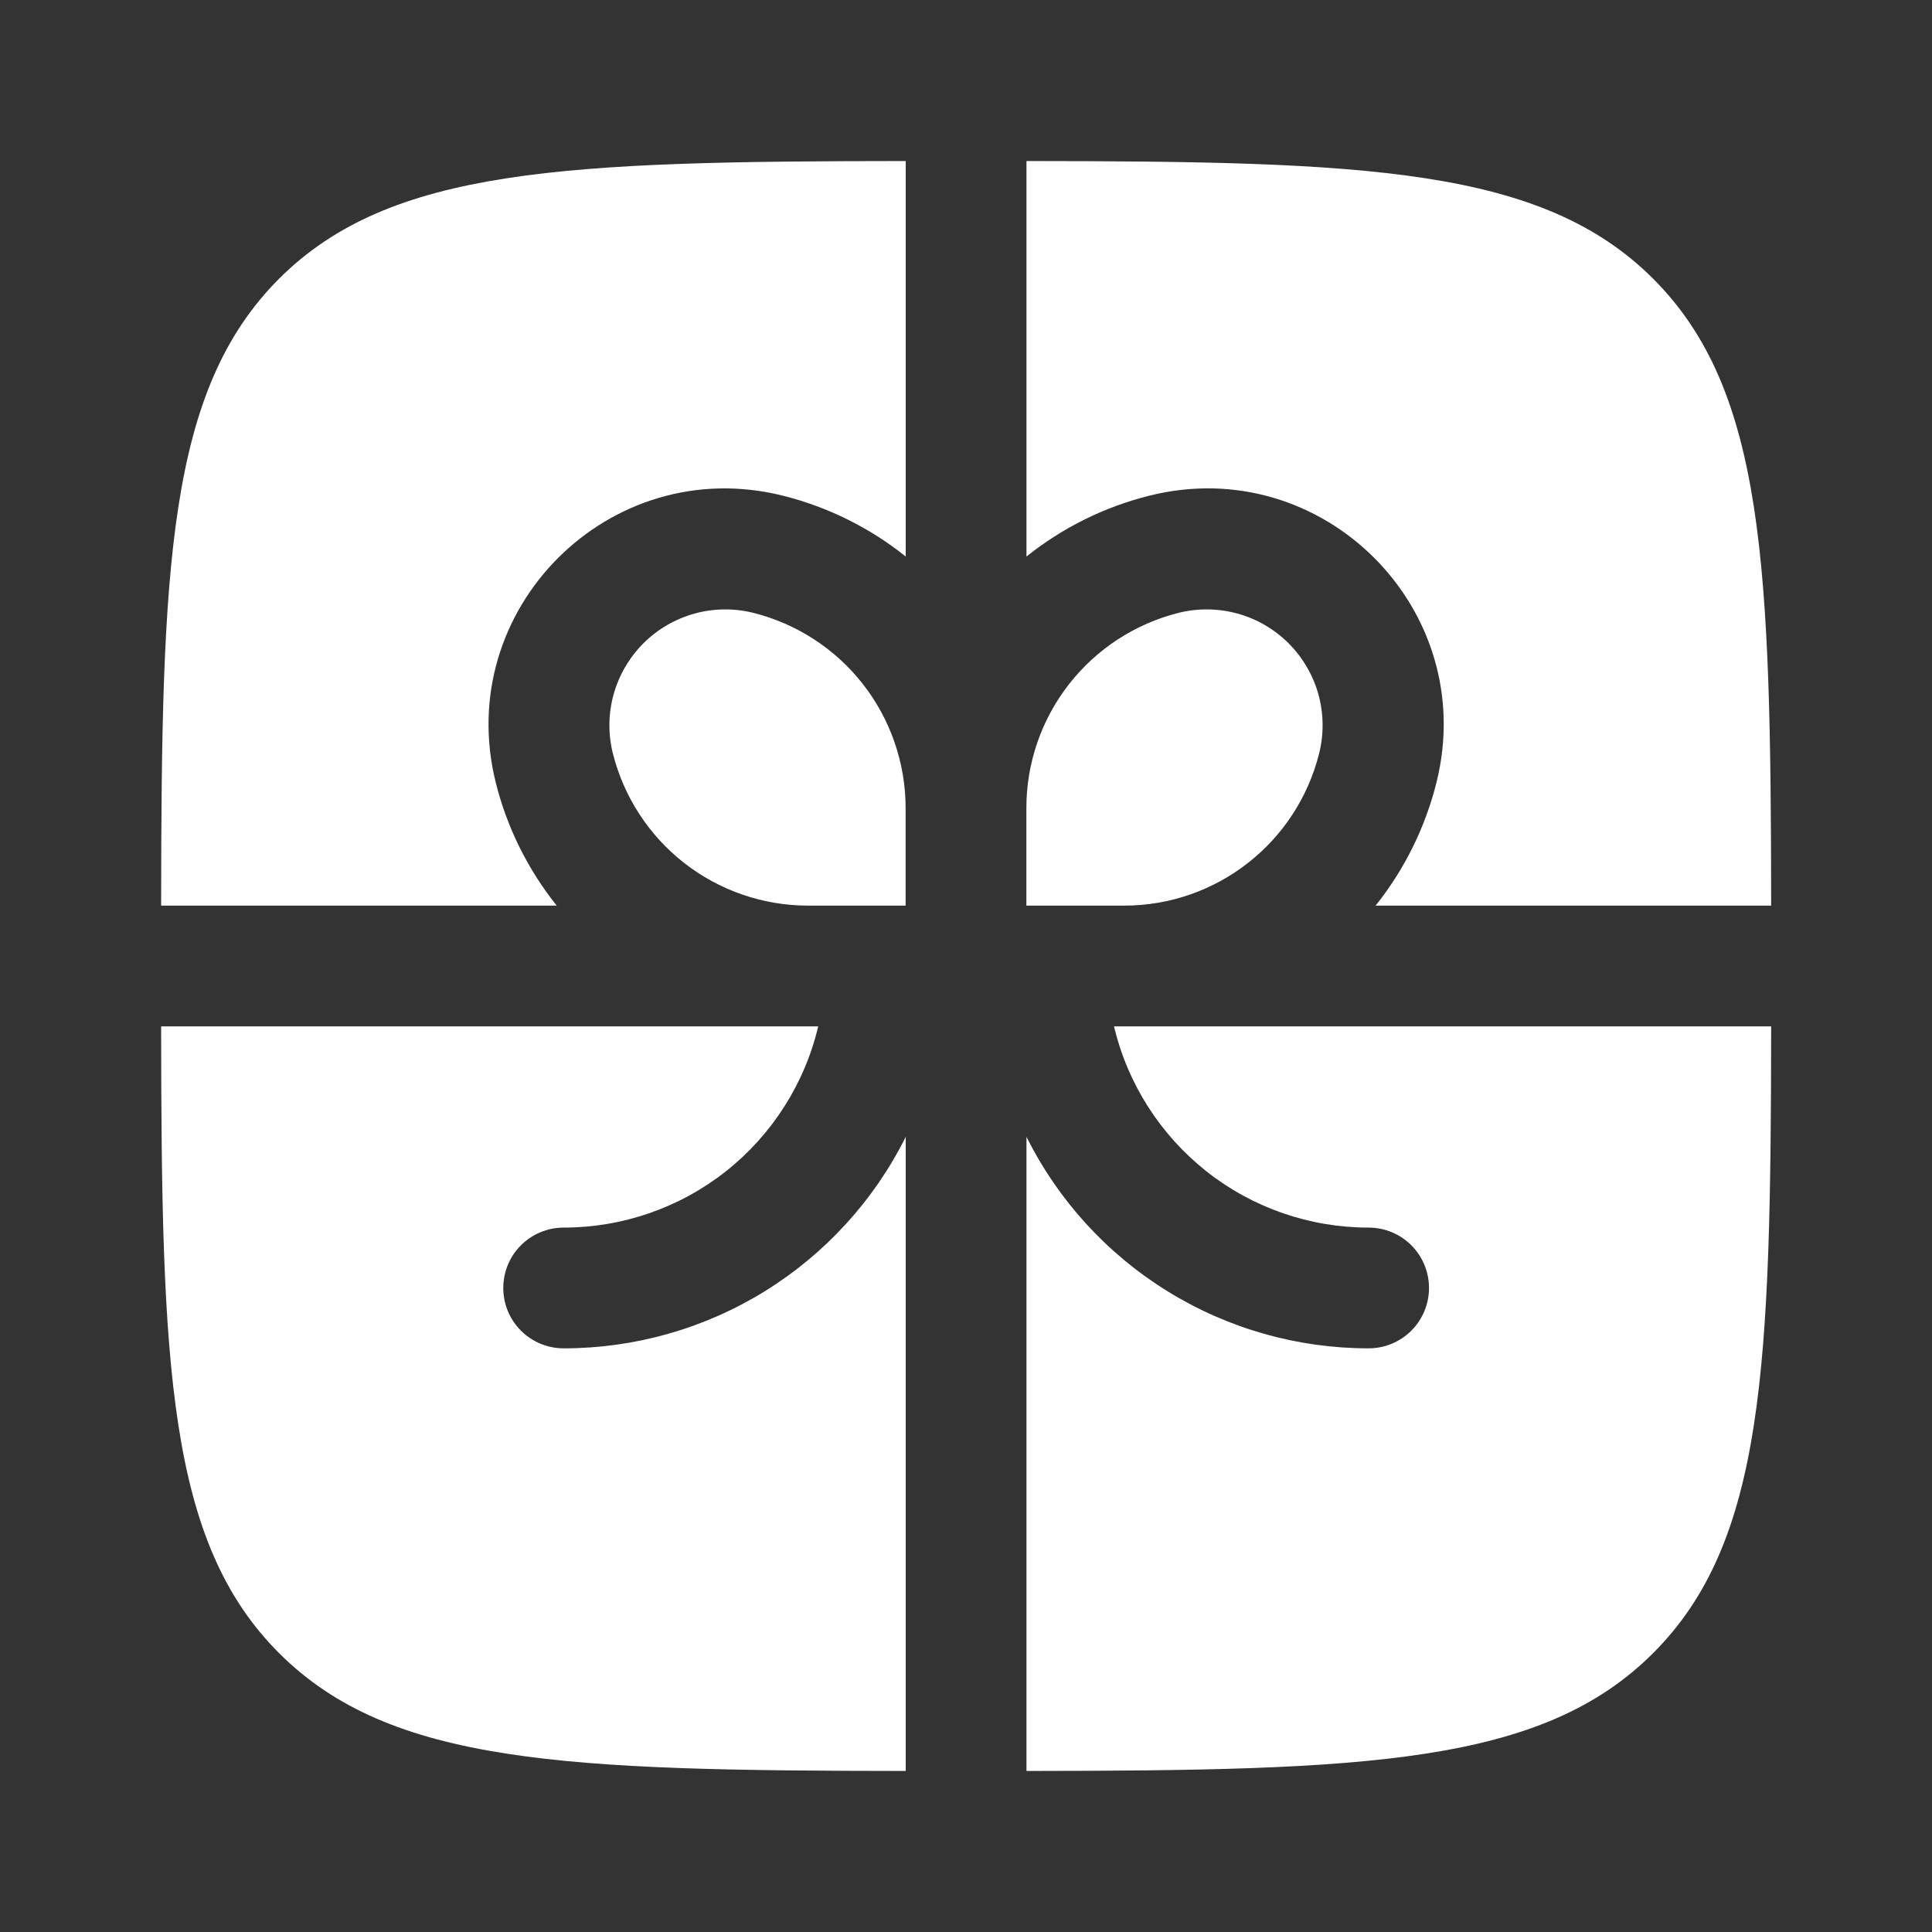 <svg width="20" height="20" viewBox="0 0 20 20" fill="none" xmlns="http://www.w3.org/2000/svg">
<rect x="0" y="0" width="20" height="20" fill="#333333" stroke="none"/>
<path d="M9.376 1.667C5.86 1.67 4.042 1.733 2.888 2.886C1.735 4.042 1.671 5.859 1.668 9.375H5.763C5.464 9.001 5.248 8.566 5.132 8.101C4.685 6.308 6.31 4.683 8.103 5.131C8.58 5.25 9.011 5.469 9.376 5.761V1.667ZM1.668 10.625C1.671 14.14 1.735 15.958 2.888 17.112C4.043 18.267 5.86 18.329 9.376 18.333V11.769C9.048 12.427 8.542 12.98 7.917 13.367C7.291 13.754 6.57 13.958 5.835 13.958C5.669 13.958 5.51 13.892 5.393 13.775C5.275 13.658 5.21 13.499 5.21 13.333C5.21 13.167 5.275 13.008 5.393 12.891C5.51 12.774 5.669 12.708 5.835 12.708C6.444 12.708 7.036 12.503 7.515 12.125C7.993 11.746 8.33 11.218 8.47 10.625H1.668ZM10.626 18.333C14.141 18.329 15.96 18.267 17.114 17.112C18.268 15.959 18.331 14.14 18.335 10.625H11.532C11.673 11.218 12.01 11.746 12.488 12.125C12.966 12.503 13.558 12.708 14.168 12.708C14.334 12.708 14.493 12.774 14.61 12.891C14.727 13.008 14.793 13.167 14.793 13.333C14.793 13.499 14.727 13.658 14.61 13.775C14.493 13.892 14.334 13.958 14.168 13.958C13.432 13.958 12.712 13.754 12.086 13.367C11.46 12.98 10.955 12.427 10.626 11.769V18.333ZM18.335 9.375C18.331 5.859 18.268 4.041 17.114 2.886C15.96 1.733 14.141 1.67 10.626 1.667V5.761C11 5.462 11.434 5.247 11.899 5.131C13.693 4.682 15.319 6.307 14.87 8.101C14.754 8.566 14.539 9.001 14.24 9.375H18.335Z" fill="white"/>
<path d="M7.798 6.344C8.248 6.457 8.648 6.717 8.933 7.082C9.219 7.448 9.374 7.899 9.375 8.363V9.375H8.362C7.898 9.374 7.448 9.219 7.082 8.933C6.717 8.648 6.457 8.248 6.344 7.798C6.294 7.597 6.297 7.387 6.352 7.188C6.408 6.988 6.514 6.807 6.66 6.66C6.806 6.514 6.988 6.408 7.188 6.352C7.387 6.297 7.597 6.294 7.798 6.344ZM10.625 8.363V9.375H11.637C12.592 9.375 13.424 8.725 13.656 7.798C13.706 7.597 13.703 7.387 13.648 7.187C13.592 6.988 13.486 6.806 13.34 6.66C13.193 6.513 13.011 6.407 12.812 6.352C12.612 6.297 12.402 6.294 12.201 6.344C11.751 6.457 11.352 6.717 11.066 7.083C10.781 7.448 10.625 7.899 10.625 8.363Z" fill="white"/>
</svg>
